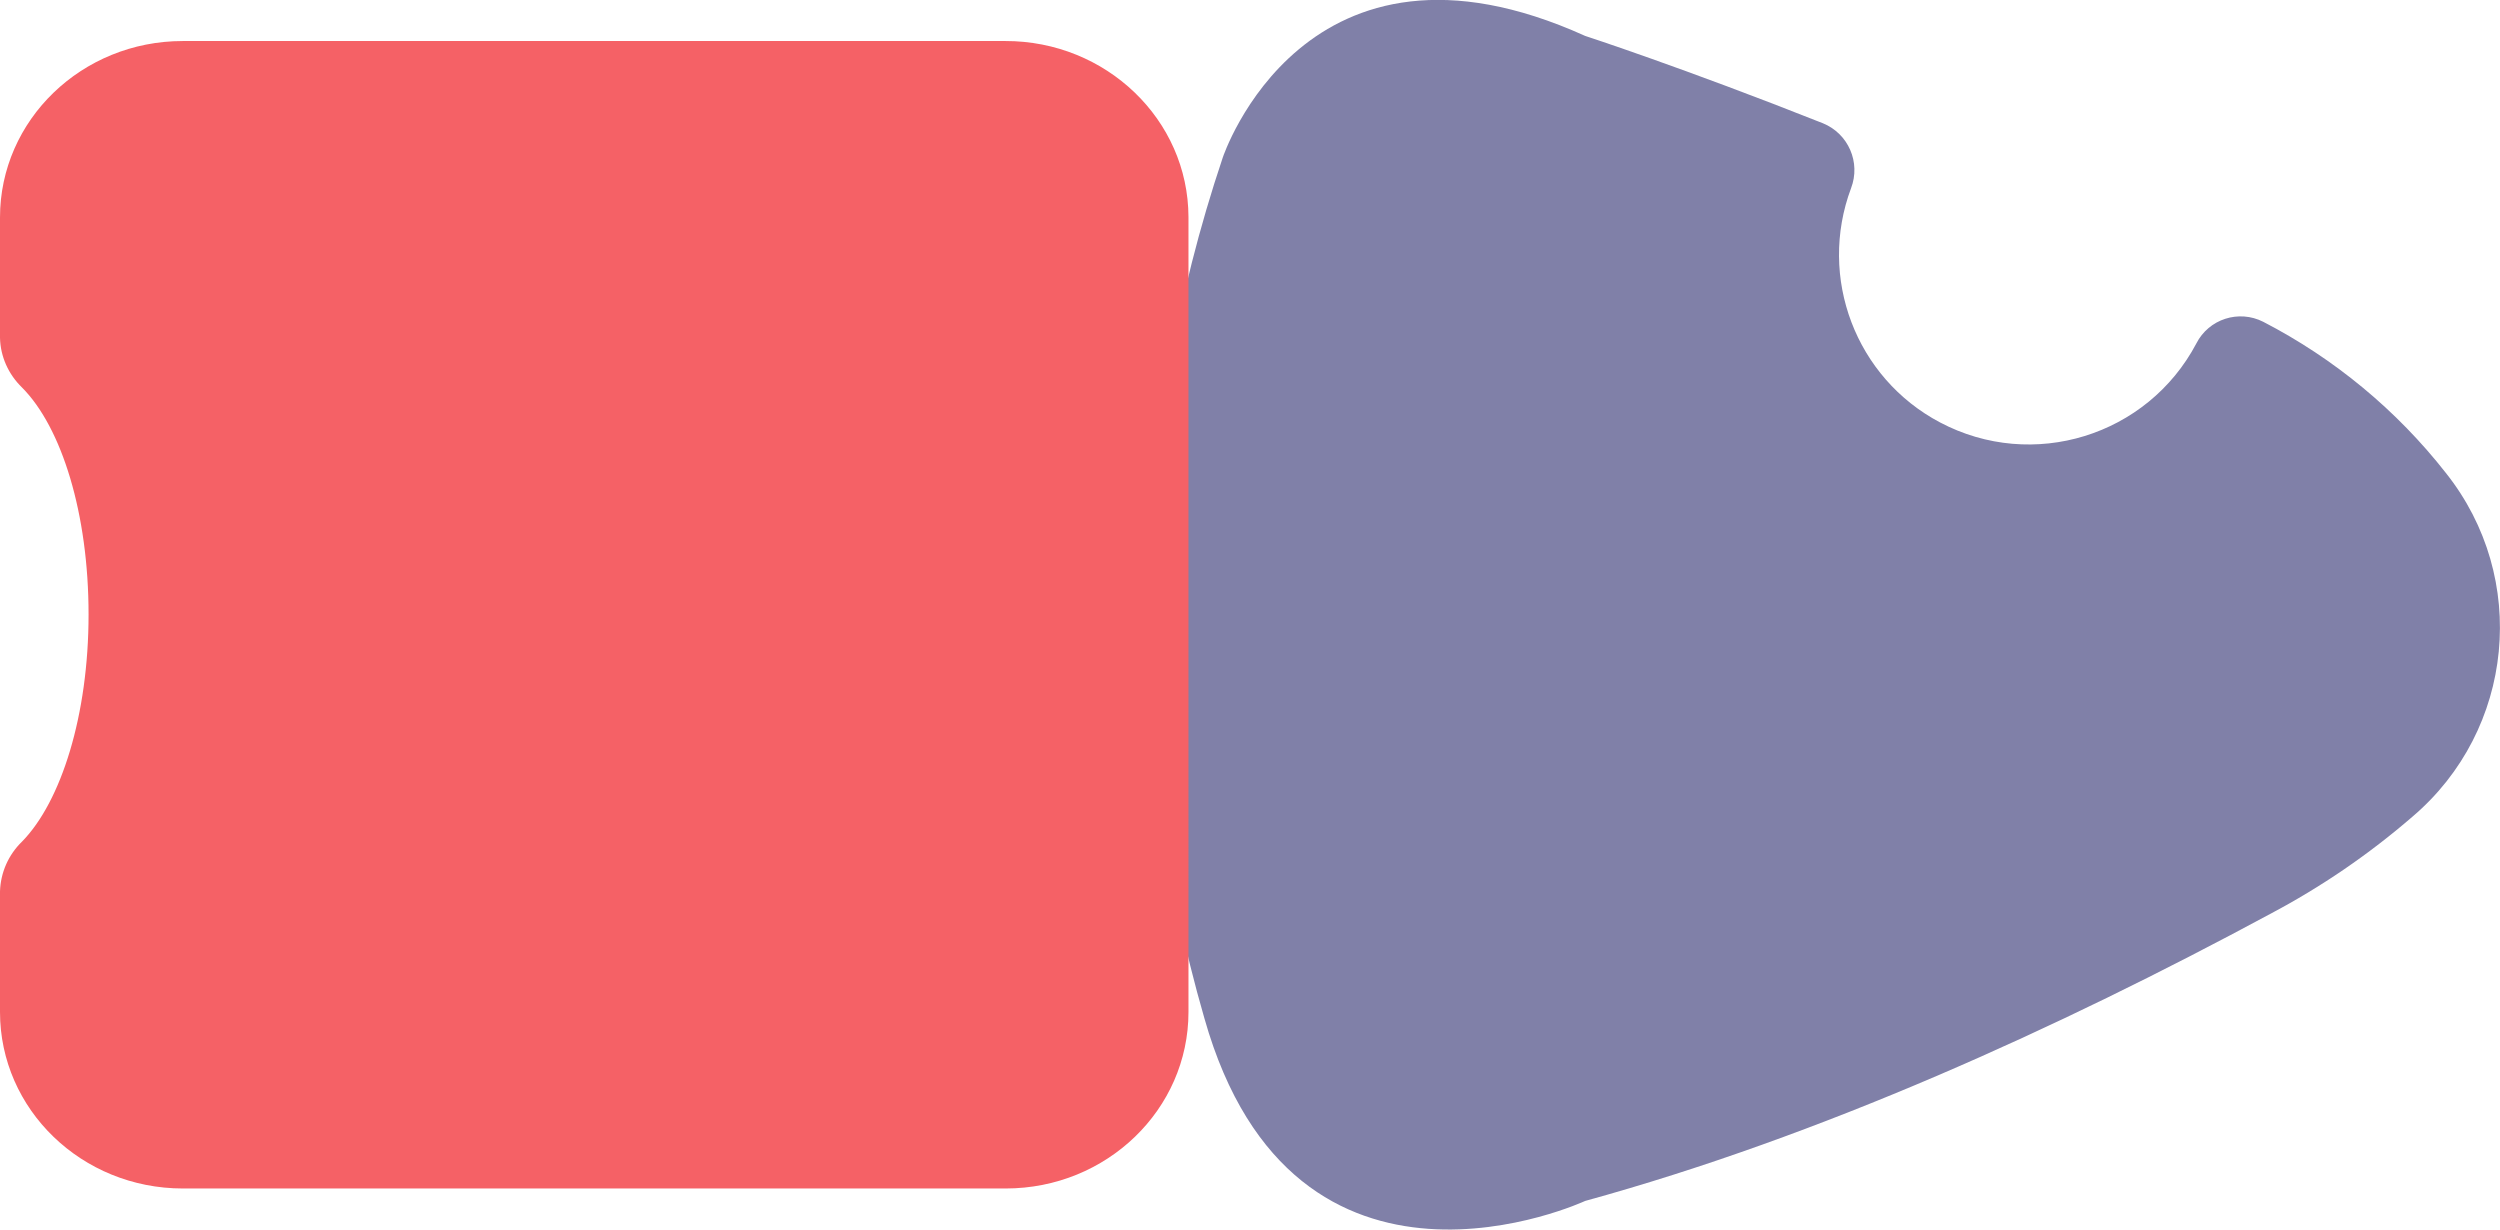 <?xml version="1.0" encoding="UTF-8"?><svg xmlns="http://www.w3.org/2000/svg" id="Isolation_Mode681b2faa62b17" data-name="Isolation Mode" viewBox="0 0 122.51 60.25" aria-hidden="true" width="122px" height="60px">
  <defs><linearGradient class="cerosgradient" data-cerosgradient="true" id="CerosGradient_id42e1acf90" gradientUnits="userSpaceOnUse" x1="50%" y1="100%" x2="50%" y2="0%"><stop offset="0%" stop-color="#d1d1d1"/><stop offset="100%" stop-color="#d1d1d1"/></linearGradient><linearGradient/>
    <style>
      .cls-1-681b2faa62b17{
        fill: #8080a8;
      }

      .cls-1-681b2faa62b17, .cls-2-681b2faa62b17{
        fill-rule: evenodd;
      }

      .cls-2-681b2faa62b17{
        fill: #f56166;
      }
    </style>
  </defs>
  <path class="cls-1-681b2faa62b17" d="M119.86,23.18c-2.41-3.08-5.47-5.61-8.95-7.41-1.2-.61-2.67-.14-3.28,1.06-2.4,4.54-8.02,6.27-12.56,3.87-4.13-2.18-6-7.1-4.36-11.48.48-1.26-.13-2.67-1.38-3.18-6.83-2.71-11.65-4.28-11.65-4.28-13.73-6.21-17.76,5.96-17.76,5.96-4.58,13.64-4.9,28.35-.9,42.18,4.41,15.58,18.66,8.95,18.66,8.95,11.56-3.18,23.17-8.46,33.56-14.06,2.5-1.32,4.84-2.92,6.98-4.77,5-4.25,5.73-11.7,1.64-16.84Z"/>
  <path class="cls-2-681b2faa62b17" d="M49.26,2.01H8.96C4.01,2.01,0,5.88,0,10.66v5.89c.02.92.41,1.79,1.08,2.44,1.95,1.96,3.26,6.19,3.26,11.12s-1.34,9.17-3.26,11.13c-.67.65-1.05,1.52-1.08,2.44v5.91c0,4.78,4.01,8.65,8.96,8.65h40.32c4.95,0,8.96-3.87,8.96-8.65V10.64c-.01-4.78-4.04-8.64-8.98-8.63Z"/>
</svg>